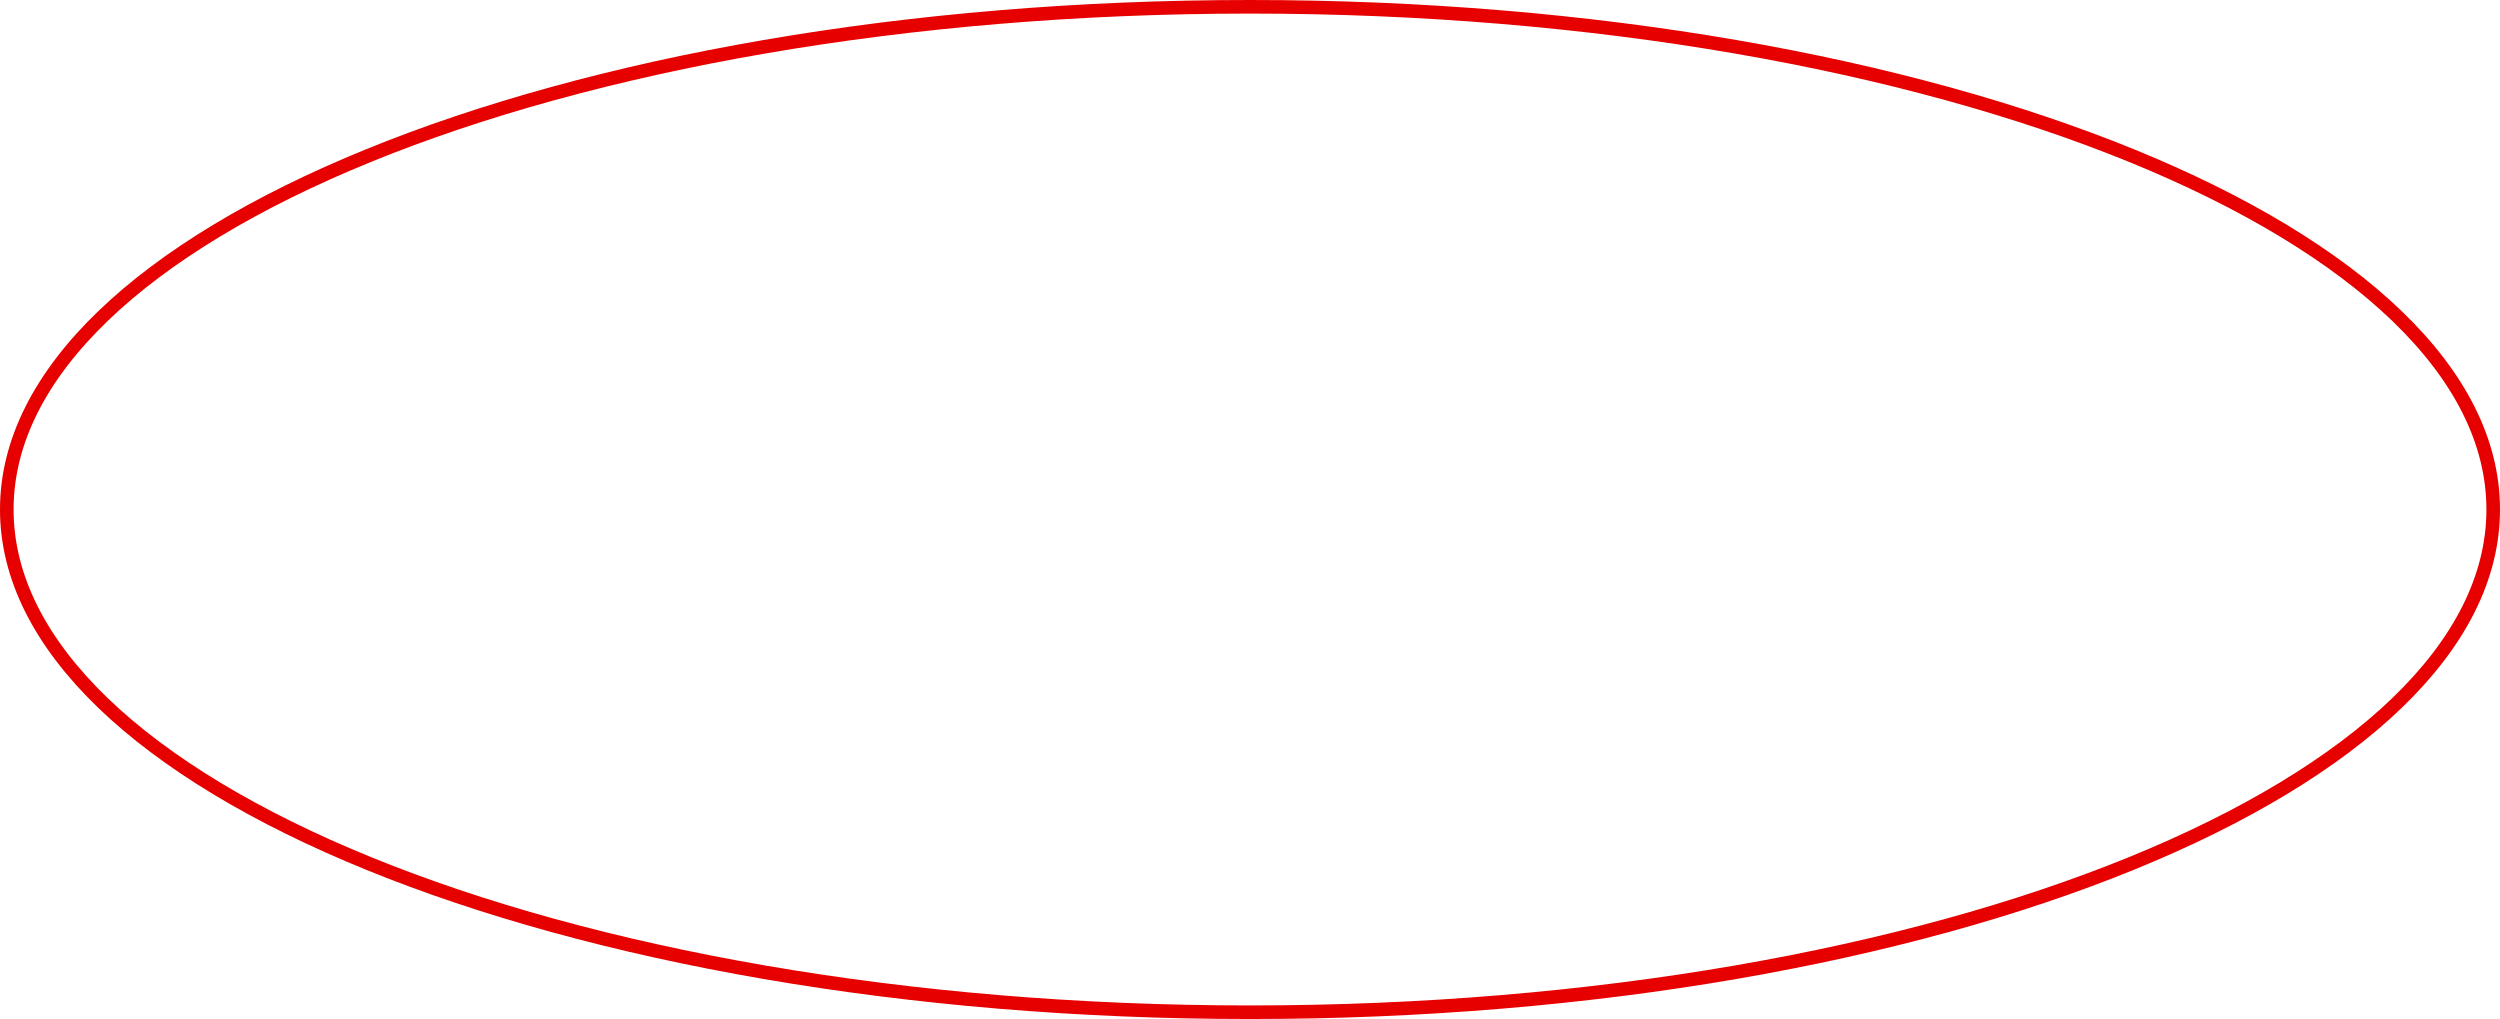 <?xml version="1.0" encoding="UTF-8"?> <svg xmlns="http://www.w3.org/2000/svg" width="368" height="150" viewBox="0 0 368 150" fill="none"> <path d="M367 75C367 84.999 362.033 94.621 352.846 103.473C343.657 112.329 330.308 120.35 313.73 127.107C280.58 140.619 234.714 149 184 149C133.286 149 87.42 140.619 54.27 127.107C37.692 120.35 24.343 112.329 15.153 103.473C5.967 94.621 1 84.999 1 75C1 65.001 5.967 55.379 15.153 46.527C24.343 37.671 37.692 29.65 54.27 22.893C87.42 9.381 133.286 1 184 1C234.714 1 280.58 9.381 313.73 22.893C330.308 29.65 343.657 37.671 352.846 46.527C362.033 55.379 367 65.001 367 75Z" stroke="#E70000" stroke-width="2"></path> </svg> 